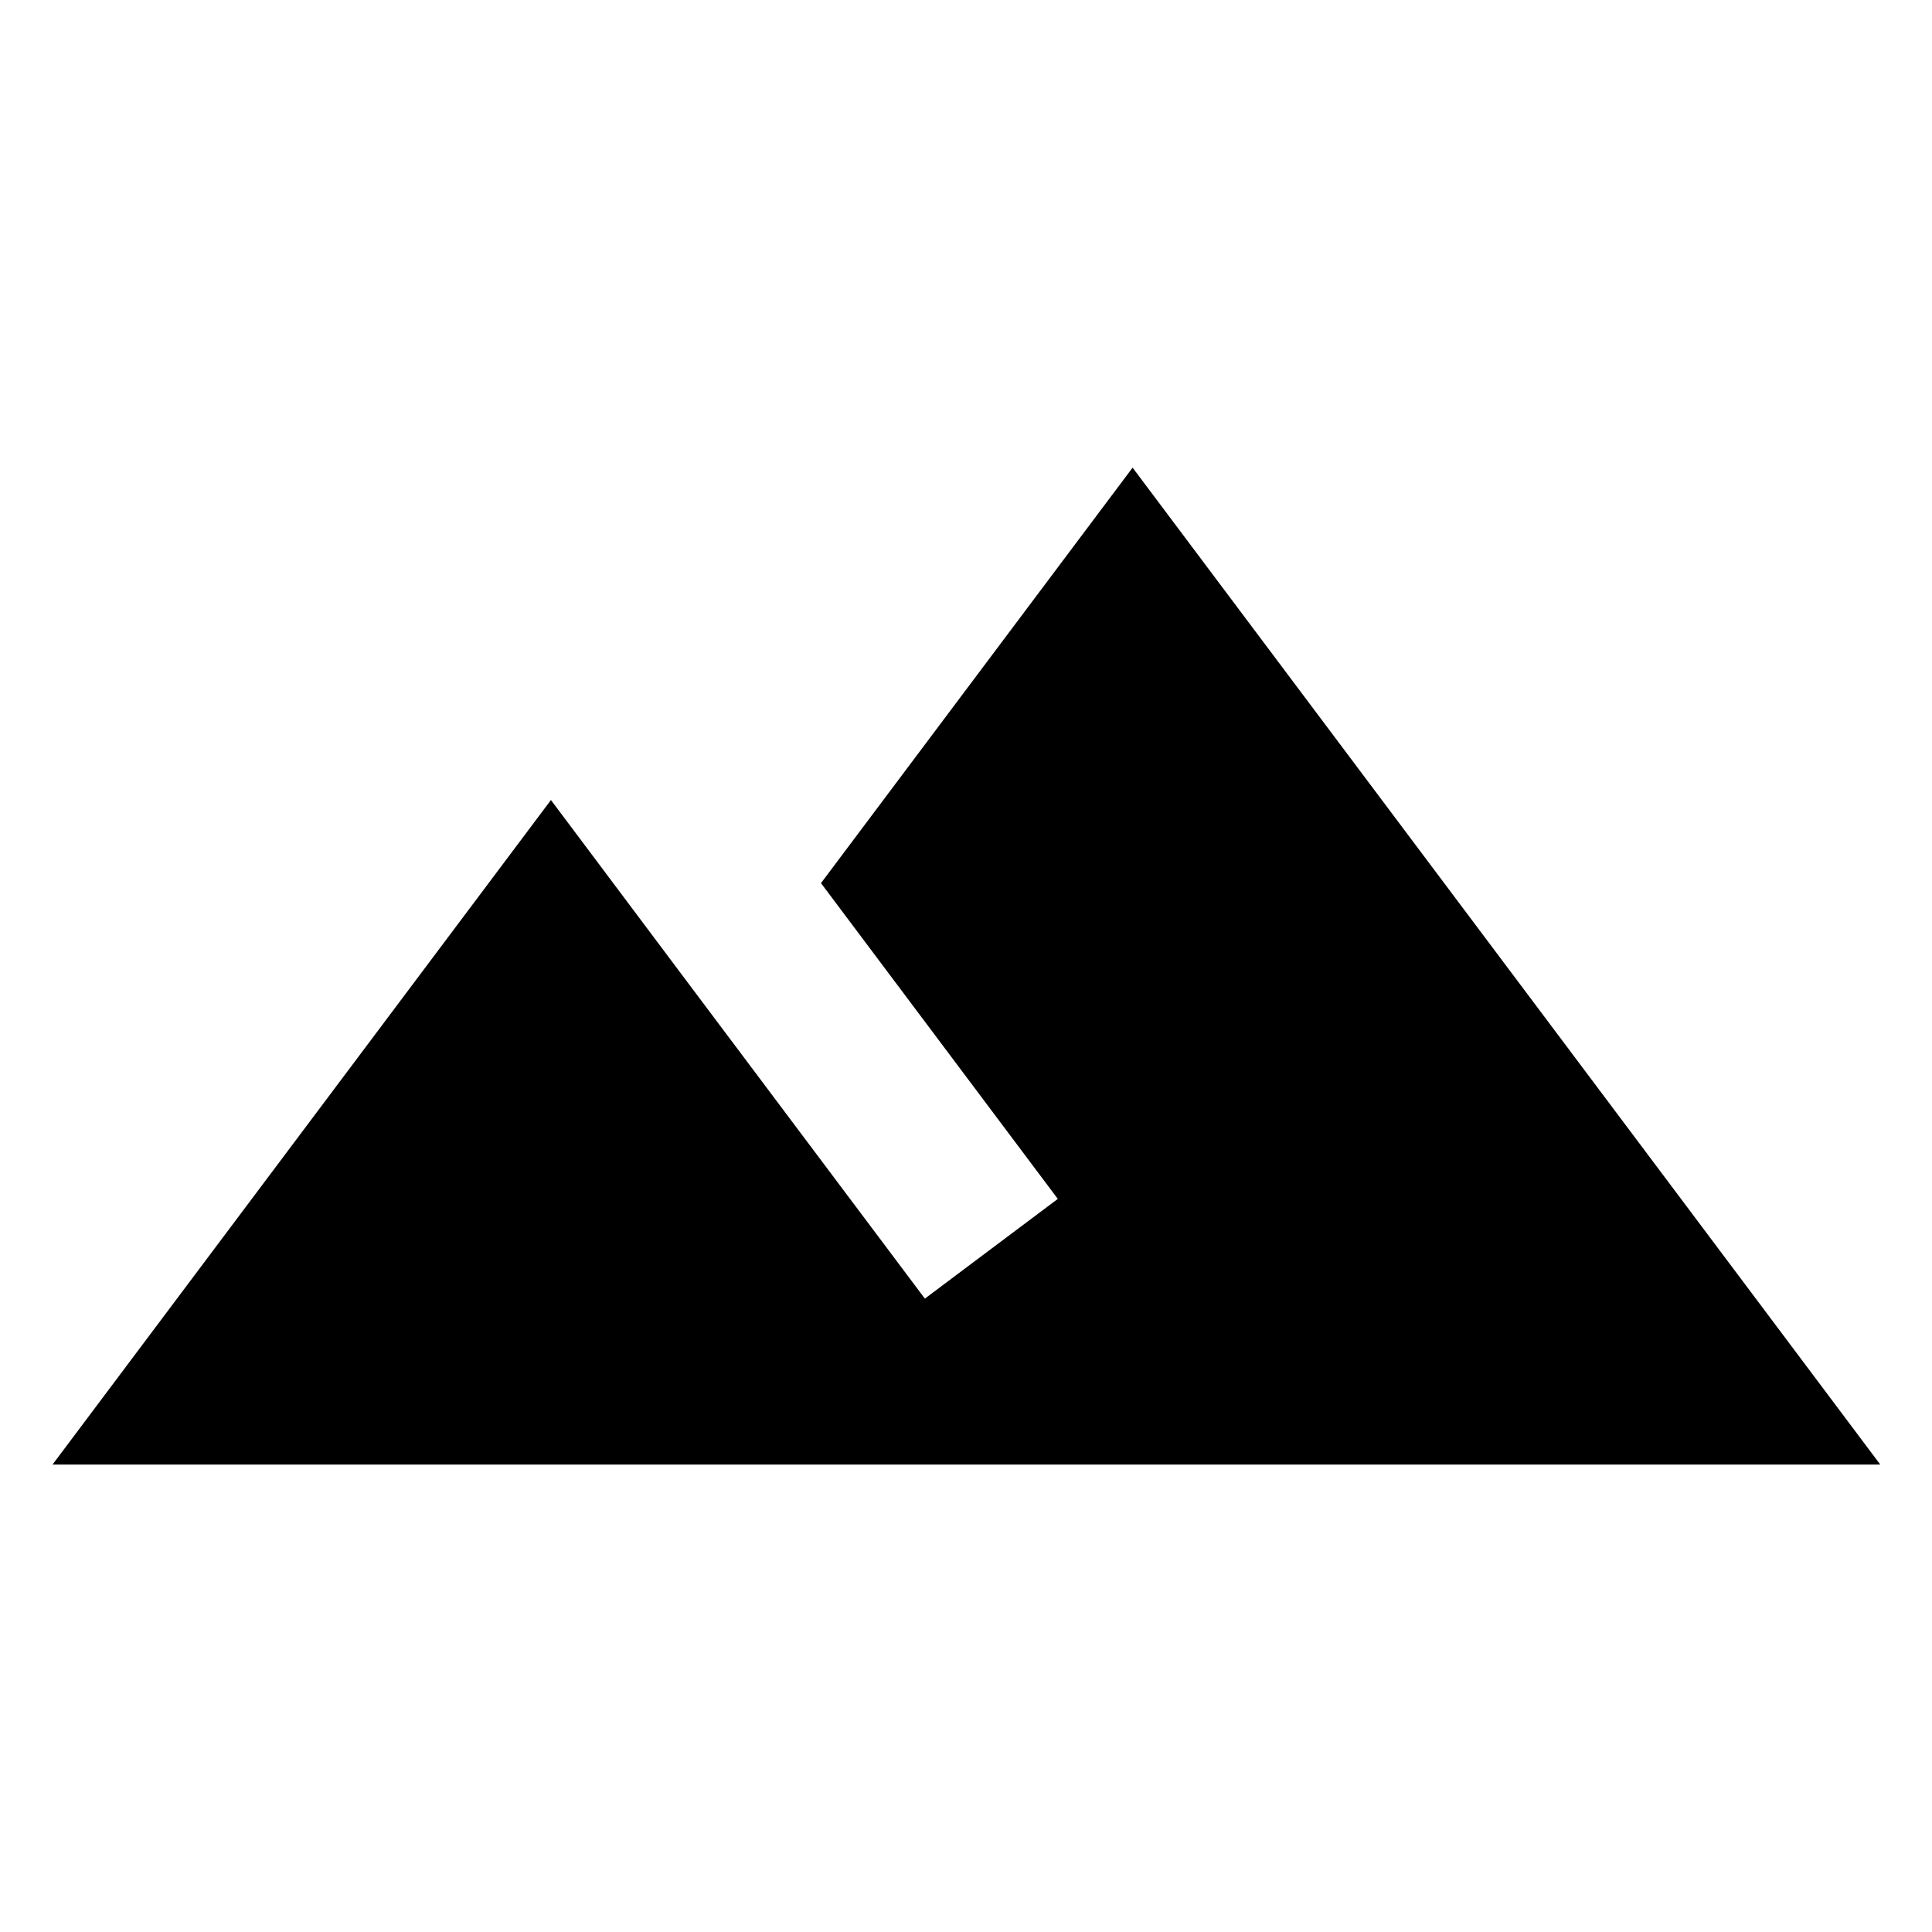 <?xml version="1.0" encoding="UTF-8"?>
<svg xmlns="http://www.w3.org/2000/svg" xmlns:xlink="http://www.w3.org/1999/xlink" width="375pt" height="375pt" viewBox="0 0 375 375" version="1.2">
<defs>
<clipPath id="clip1">
  <path d="M 10.164 90.77 L 364.914 90.77 L 364.914 284.27 L 10.164 284.27 Z M 10.164 90.77 "/>
</clipPath>
</defs>
<g id="surface1">
<g clip-path="url(#clip1)" clip-rule="nonzero">
<path style=" stroke:none;fill-rule:nonzero;fill:rgb(0%,0%,0%);fill-opacity:1;" d="M 219.836 90.77 L 159.355 171.414 L 205.32 232.707 L 179.516 252.059 C 152.258 215.77 106.938 155.285 106.938 155.285 L 10.164 284.316 L 364.992 284.316 Z M 219.836 90.77 "/>
</g>
</g>
</svg>
